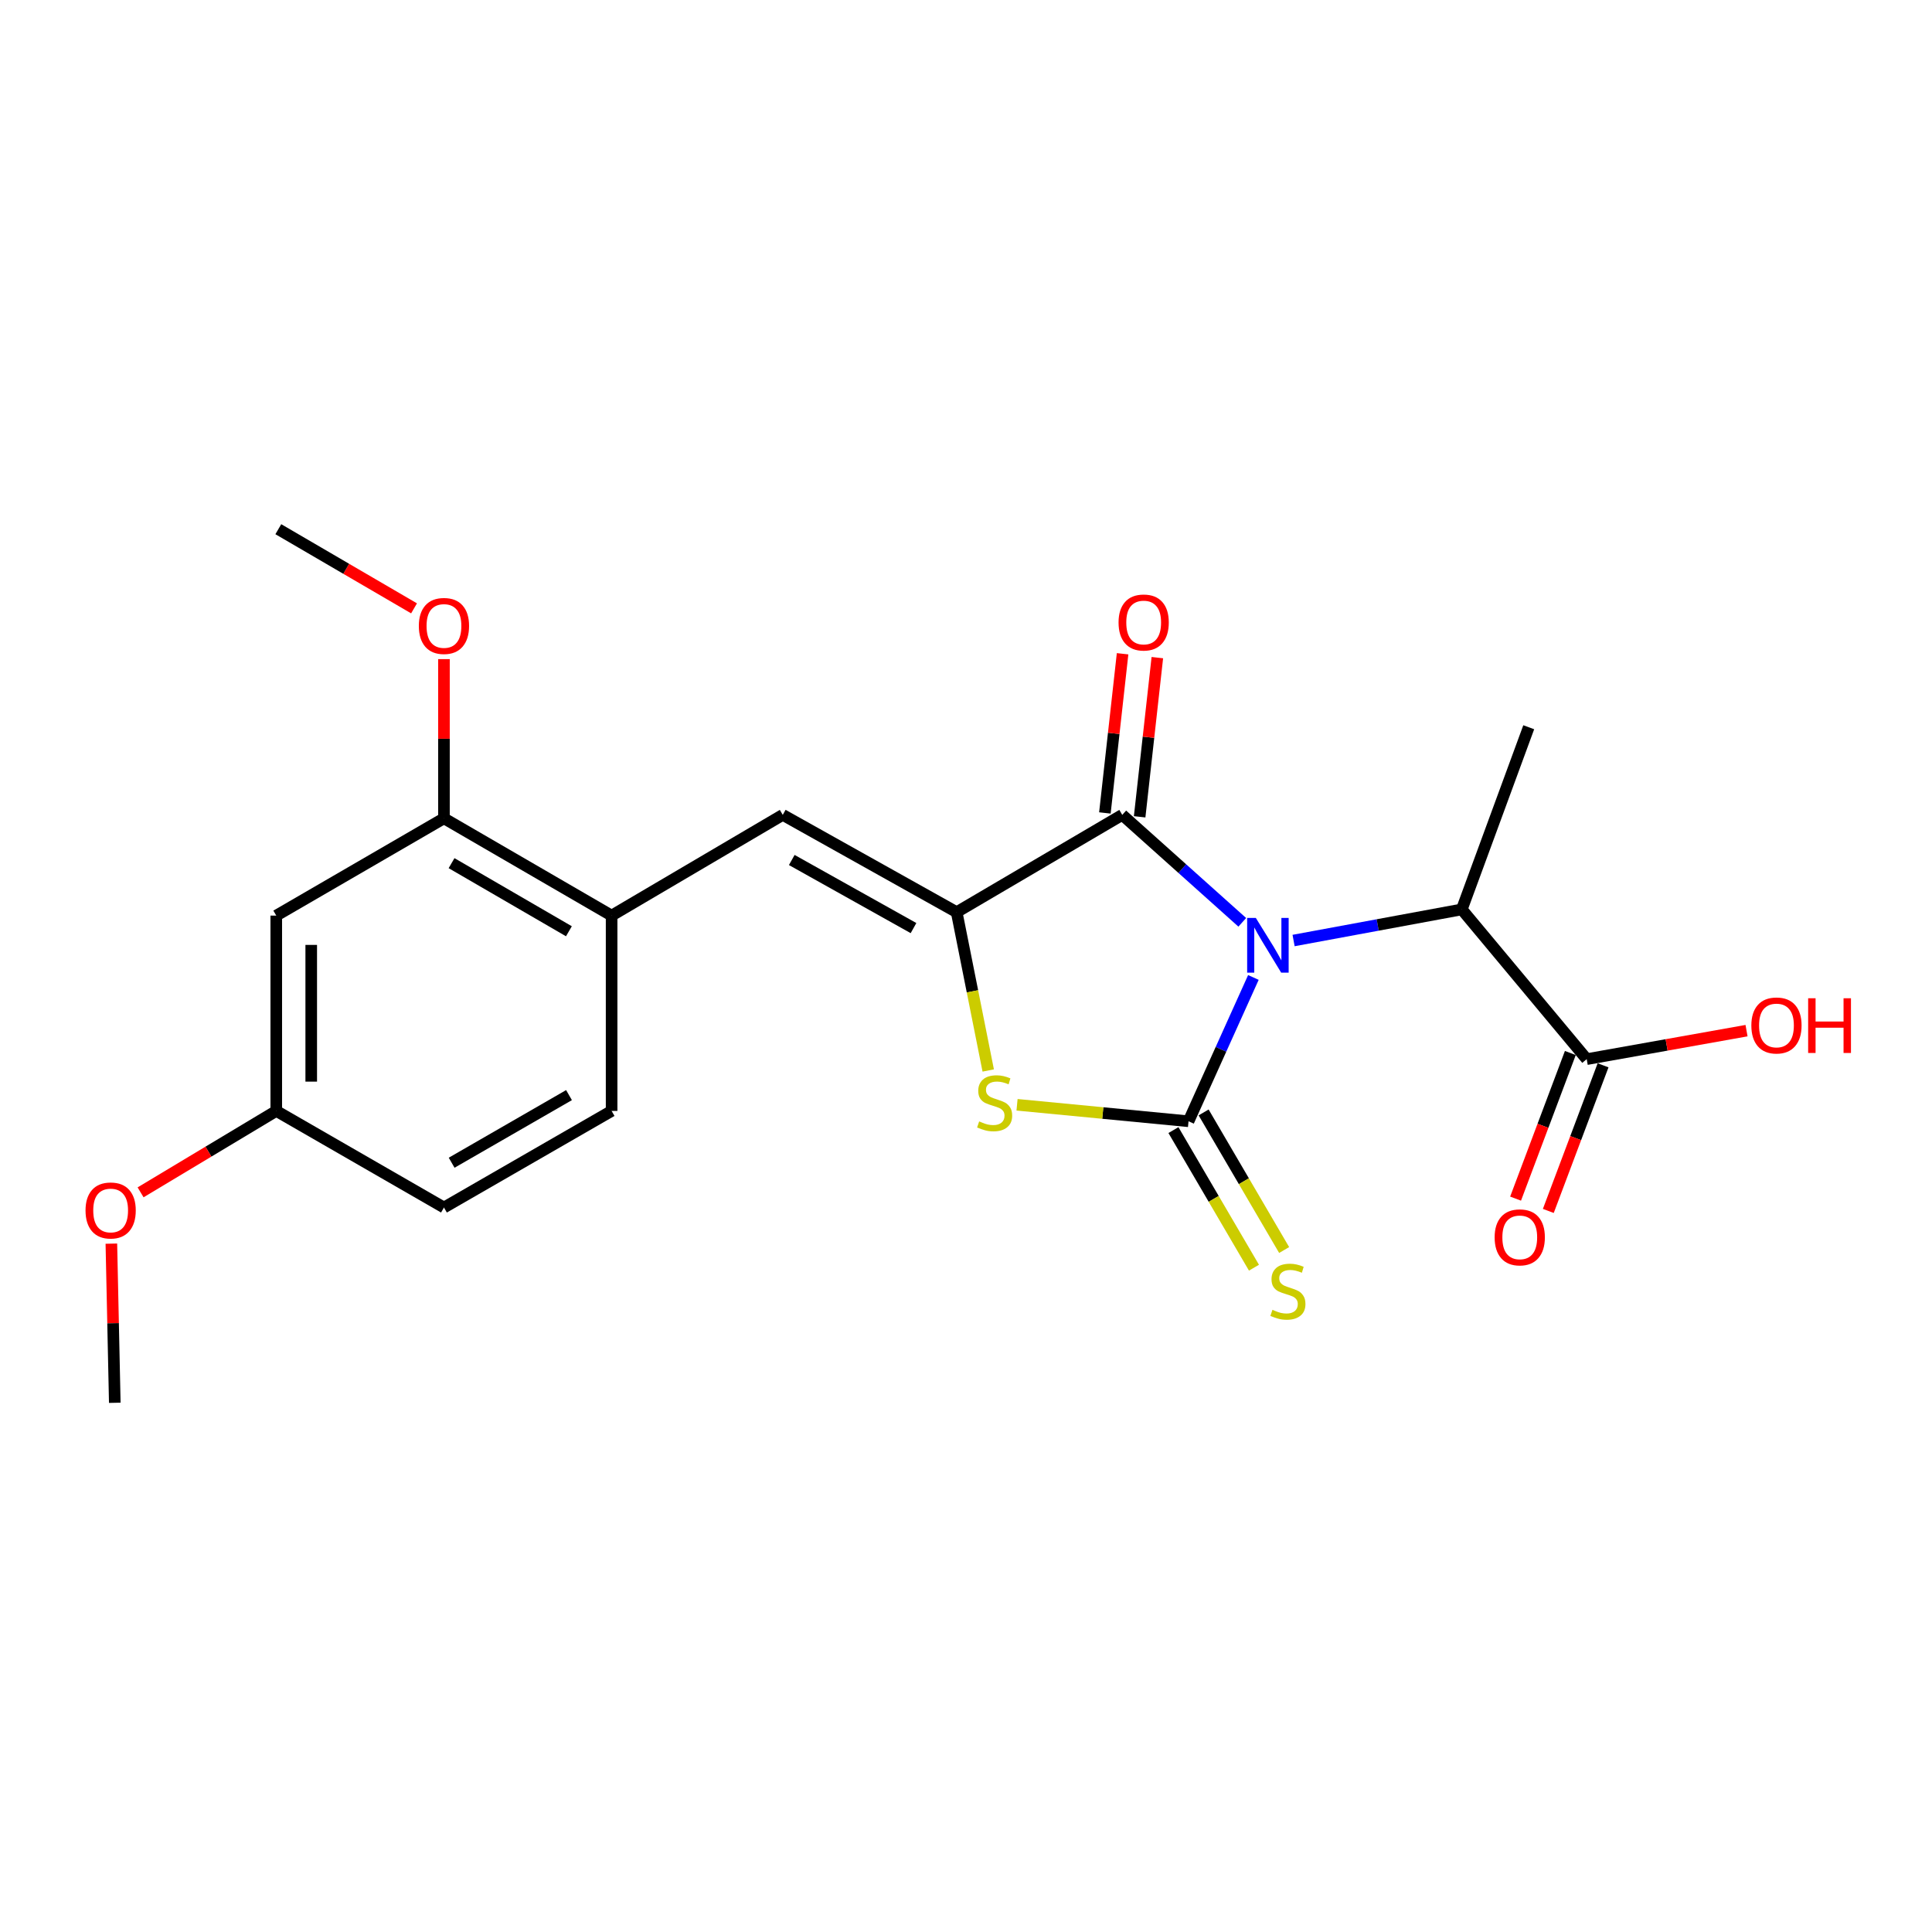 <?xml version='1.0' encoding='iso-8859-1'?>
<svg version='1.1' baseProfile='full'
              xmlns='http://www.w3.org/2000/svg'
                      xmlns:rdkit='http://www.rdkit.org/xml'
                      xmlns:xlink='http://www.w3.org/1999/xlink'
                  xml:space='preserve'
width='1000px' height='1000px' viewBox='0 0 1000 1000'>
<!-- END OF HEADER -->
<rect style='opacity:1.0;fill:#FFFFFF;stroke:none' width='1000' height='1000' x='0' y='0'> </rect>
<path class='bond-0' d='M 648.754,505.929 L 631.967,543.146' style='fill:none;fill-rule:evenodd;stroke:#0000FF;stroke-width:6px;stroke-linecap:butt;stroke-linejoin:miter;stroke-opacity:1' />
<path class='bond-0' d='M 631.967,543.146 L 615.181,580.362' style='fill:none;fill-rule:evenodd;stroke:#000000;stroke-width:6px;stroke-linecap:butt;stroke-linejoin:miter;stroke-opacity:1' />
<path class='bond-1' d='M 642.998,477.391 L 611.94,449.585' style='fill:none;fill-rule:evenodd;stroke:#0000FF;stroke-width:6px;stroke-linecap:butt;stroke-linejoin:miter;stroke-opacity:1' />
<path class='bond-1' d='M 611.94,449.585 L 580.882,421.78' style='fill:none;fill-rule:evenodd;stroke:#000000;stroke-width:6px;stroke-linecap:butt;stroke-linejoin:miter;stroke-opacity:1' />
<path class='bond-5' d='M 669.558,486.812 L 713.089,478.761' style='fill:none;fill-rule:evenodd;stroke:#0000FF;stroke-width:6px;stroke-linecap:butt;stroke-linejoin:miter;stroke-opacity:1' />
<path class='bond-5' d='M 713.089,478.761 L 756.619,470.709' style='fill:none;fill-rule:evenodd;stroke:#000000;stroke-width:6px;stroke-linecap:butt;stroke-linejoin:miter;stroke-opacity:1' />
<path class='bond-3' d='M 615.181,580.362 L 570.8,576.098' style='fill:none;fill-rule:evenodd;stroke:#000000;stroke-width:6px;stroke-linecap:butt;stroke-linejoin:miter;stroke-opacity:1' />
<path class='bond-3' d='M 570.8,576.098 L 526.419,571.834' style='fill:none;fill-rule:evenodd;stroke:#CCCC00;stroke-width:6px;stroke-linecap:butt;stroke-linejoin:miter;stroke-opacity:1' />
<path class='bond-8' d='M 607.37,584.933 L 628.21,620.542' style='fill:none;fill-rule:evenodd;stroke:#000000;stroke-width:6px;stroke-linecap:butt;stroke-linejoin:miter;stroke-opacity:1' />
<path class='bond-8' d='M 628.21,620.542 L 649.05,656.151' style='fill:none;fill-rule:evenodd;stroke:#CCCC00;stroke-width:6px;stroke-linecap:butt;stroke-linejoin:miter;stroke-opacity:1' />
<path class='bond-8' d='M 622.992,575.791 L 643.831,611.4' style='fill:none;fill-rule:evenodd;stroke:#000000;stroke-width:6px;stroke-linecap:butt;stroke-linejoin:miter;stroke-opacity:1' />
<path class='bond-8' d='M 643.831,611.4 L 664.671,647.009' style='fill:none;fill-rule:evenodd;stroke:#CCCC00;stroke-width:6px;stroke-linecap:butt;stroke-linejoin:miter;stroke-opacity:1' />
<path class='bond-2' d='M 580.882,421.78 L 495.171,472.137' style='fill:none;fill-rule:evenodd;stroke:#000000;stroke-width:6px;stroke-linecap:butt;stroke-linejoin:miter;stroke-opacity:1' />
<path class='bond-11' d='M 589.877,422.78 L 594.457,381.584' style='fill:none;fill-rule:evenodd;stroke:#000000;stroke-width:6px;stroke-linecap:butt;stroke-linejoin:miter;stroke-opacity:1' />
<path class='bond-11' d='M 594.457,381.584 L 599.038,340.388' style='fill:none;fill-rule:evenodd;stroke:#FF0000;stroke-width:6px;stroke-linecap:butt;stroke-linejoin:miter;stroke-opacity:1' />
<path class='bond-11' d='M 571.888,420.78 L 576.468,379.584' style='fill:none;fill-rule:evenodd;stroke:#000000;stroke-width:6px;stroke-linecap:butt;stroke-linejoin:miter;stroke-opacity:1' />
<path class='bond-11' d='M 576.468,379.584 L 581.049,338.388' style='fill:none;fill-rule:evenodd;stroke:#FF0000;stroke-width:6px;stroke-linecap:butt;stroke-linejoin:miter;stroke-opacity:1' />
<path class='bond-4' d='M 495.171,472.137 L 405.155,421.78' style='fill:none;fill-rule:evenodd;stroke:#000000;stroke-width:6px;stroke-linecap:butt;stroke-linejoin:miter;stroke-opacity:1' />
<path class='bond-4' d='M 472.832,480.379 L 409.821,445.129' style='fill:none;fill-rule:evenodd;stroke:#000000;stroke-width:6px;stroke-linecap:butt;stroke-linejoin:miter;stroke-opacity:1' />
<path class='bond-22' d='M 495.171,472.137 L 503.337,513.111' style='fill:none;fill-rule:evenodd;stroke:#000000;stroke-width:6px;stroke-linecap:butt;stroke-linejoin:miter;stroke-opacity:1' />
<path class='bond-22' d='M 503.337,513.111 L 511.504,554.086' style='fill:none;fill-rule:evenodd;stroke:#CCCC00;stroke-width:6px;stroke-linecap:butt;stroke-linejoin:miter;stroke-opacity:1' />
<path class='bond-7' d='M 405.155,421.78 L 316.568,473.916' style='fill:none;fill-rule:evenodd;stroke:#000000;stroke-width:6px;stroke-linecap:butt;stroke-linejoin:miter;stroke-opacity:1' />
<path class='bond-6' d='M 756.619,470.709 L 821.275,548.215' style='fill:none;fill-rule:evenodd;stroke:#000000;stroke-width:6px;stroke-linecap:butt;stroke-linejoin:miter;stroke-opacity:1' />
<path class='bond-19' d='M 756.619,470.709 L 791.27,376.42' style='fill:none;fill-rule:evenodd;stroke:#000000;stroke-width:6px;stroke-linecap:butt;stroke-linejoin:miter;stroke-opacity:1' />
<path class='bond-12' d='M 812.804,545.03 L 798.634,582.718' style='fill:none;fill-rule:evenodd;stroke:#000000;stroke-width:6px;stroke-linecap:butt;stroke-linejoin:miter;stroke-opacity:1' />
<path class='bond-12' d='M 798.634,582.718 L 784.463,620.406' style='fill:none;fill-rule:evenodd;stroke:#FF0000;stroke-width:6px;stroke-linecap:butt;stroke-linejoin:miter;stroke-opacity:1' />
<path class='bond-12' d='M 829.746,551.4 L 815.575,589.088' style='fill:none;fill-rule:evenodd;stroke:#000000;stroke-width:6px;stroke-linecap:butt;stroke-linejoin:miter;stroke-opacity:1' />
<path class='bond-12' d='M 815.575,589.088 L 801.405,626.776' style='fill:none;fill-rule:evenodd;stroke:#FF0000;stroke-width:6px;stroke-linecap:butt;stroke-linejoin:miter;stroke-opacity:1' />
<path class='bond-15' d='M 821.275,548.215 L 862.638,540.839' style='fill:none;fill-rule:evenodd;stroke:#000000;stroke-width:6px;stroke-linecap:butt;stroke-linejoin:miter;stroke-opacity:1' />
<path class='bond-15' d='M 862.638,540.839 L 904.001,533.462' style='fill:none;fill-rule:evenodd;stroke:#FF0000;stroke-width:6px;stroke-linecap:butt;stroke-linejoin:miter;stroke-opacity:1' />
<path class='bond-9' d='M 316.568,473.916 L 229.79,423.559' style='fill:none;fill-rule:evenodd;stroke:#000000;stroke-width:6px;stroke-linecap:butt;stroke-linejoin:miter;stroke-opacity:1' />
<path class='bond-9' d='M 294.467,482.018 L 233.723,446.768' style='fill:none;fill-rule:evenodd;stroke:#000000;stroke-width:6px;stroke-linecap:butt;stroke-linejoin:miter;stroke-opacity:1' />
<path class='bond-13' d='M 316.568,473.916 L 316.568,575.013' style='fill:none;fill-rule:evenodd;stroke:#000000;stroke-width:6px;stroke-linecap:butt;stroke-linejoin:miter;stroke-opacity:1' />
<path class='bond-10' d='M 229.79,423.559 L 142.993,473.916' style='fill:none;fill-rule:evenodd;stroke:#000000;stroke-width:6px;stroke-linecap:butt;stroke-linejoin:miter;stroke-opacity:1' />
<path class='bond-17' d='M 229.79,423.559 L 229.79,382.361' style='fill:none;fill-rule:evenodd;stroke:#000000;stroke-width:6px;stroke-linecap:butt;stroke-linejoin:miter;stroke-opacity:1' />
<path class='bond-17' d='M 229.79,382.361 L 229.79,341.162' style='fill:none;fill-rule:evenodd;stroke:#FF0000;stroke-width:6px;stroke-linecap:butt;stroke-linejoin:miter;stroke-opacity:1' />
<path class='bond-23' d='M 142.993,473.916 L 142.993,575.013' style='fill:none;fill-rule:evenodd;stroke:#000000;stroke-width:6px;stroke-linecap:butt;stroke-linejoin:miter;stroke-opacity:1' />
<path class='bond-23' d='M 161.092,489.081 L 161.092,559.848' style='fill:none;fill-rule:evenodd;stroke:#000000;stroke-width:6px;stroke-linecap:butt;stroke-linejoin:miter;stroke-opacity:1' />
<path class='bond-16' d='M 316.568,575.013 L 229.79,625.008' style='fill:none;fill-rule:evenodd;stroke:#000000;stroke-width:6px;stroke-linecap:butt;stroke-linejoin:miter;stroke-opacity:1' />
<path class='bond-16' d='M 294.516,566.829 L 233.772,601.826' style='fill:none;fill-rule:evenodd;stroke:#000000;stroke-width:6px;stroke-linecap:butt;stroke-linejoin:miter;stroke-opacity:1' />
<path class='bond-14' d='M 142.993,575.013 L 229.79,625.008' style='fill:none;fill-rule:evenodd;stroke:#000000;stroke-width:6px;stroke-linecap:butt;stroke-linejoin:miter;stroke-opacity:1' />
<path class='bond-18' d='M 142.993,575.013 L 107.882,596.084' style='fill:none;fill-rule:evenodd;stroke:#000000;stroke-width:6px;stroke-linecap:butt;stroke-linejoin:miter;stroke-opacity:1' />
<path class='bond-18' d='M 107.882,596.084 L 72.77,617.154' style='fill:none;fill-rule:evenodd;stroke:#FF0000;stroke-width:6px;stroke-linecap:butt;stroke-linejoin:miter;stroke-opacity:1' />
<path class='bond-20' d='M 214.309,314.883 L 179.184,294.4' style='fill:none;fill-rule:evenodd;stroke:#FF0000;stroke-width:6px;stroke-linecap:butt;stroke-linejoin:miter;stroke-opacity:1' />
<path class='bond-20' d='M 179.184,294.4 L 144.059,273.916' style='fill:none;fill-rule:evenodd;stroke:#000000;stroke-width:6px;stroke-linecap:butt;stroke-linejoin:miter;stroke-opacity:1' />
<path class='bond-21' d='M 57.642,643.707 L 58.528,684.896' style='fill:none;fill-rule:evenodd;stroke:#FF0000;stroke-width:6px;stroke-linecap:butt;stroke-linejoin:miter;stroke-opacity:1' />
<path class='bond-21' d='M 58.528,684.896 L 59.413,726.084' style='fill:none;fill-rule:evenodd;stroke:#000000;stroke-width:6px;stroke-linecap:butt;stroke-linejoin:miter;stroke-opacity:1' />
<path  class='atom-0' d='M 650.007 475.111
L 659.287 490.111
Q 660.207 491.591, 661.687 494.271
Q 663.167 496.951, 663.247 497.111
L 663.247 475.111
L 667.007 475.111
L 667.007 503.431
L 663.127 503.431
L 653.167 487.031
Q 652.007 485.111, 650.767 482.911
Q 649.567 480.711, 649.207 480.031
L 649.207 503.431
L 645.527 503.431
L 645.527 475.111
L 650.007 475.111
' fill='#0000FF'/>
<path  class='atom-4' d='M 506.819 580.439
Q 507.139 580.559, 508.459 581.119
Q 509.779 581.679, 511.219 582.039
Q 512.699 582.359, 514.139 582.359
Q 516.819 582.359, 518.379 581.079
Q 519.939 579.759, 519.939 577.479
Q 519.939 575.919, 519.139 574.959
Q 518.379 573.999, 517.179 573.479
Q 515.979 572.959, 513.979 572.359
Q 511.459 571.599, 509.939 570.879
Q 508.459 570.159, 507.379 568.639
Q 506.339 567.119, 506.339 564.559
Q 506.339 560.999, 508.739 558.799
Q 511.179 556.599, 515.979 556.599
Q 519.259 556.599, 522.979 558.159
L 522.059 561.239
Q 518.659 559.839, 516.099 559.839
Q 513.339 559.839, 511.819 560.999
Q 510.299 562.119, 510.339 564.079
Q 510.339 565.599, 511.099 566.519
Q 511.899 567.439, 513.019 567.959
Q 514.179 568.479, 516.099 569.079
Q 518.659 569.879, 520.179 570.679
Q 521.699 571.479, 522.779 573.119
Q 523.899 574.719, 523.899 577.479
Q 523.899 581.399, 521.259 583.519
Q 518.659 585.599, 514.299 585.599
Q 511.779 585.599, 509.859 585.039
Q 507.979 584.519, 505.739 583.599
L 506.819 580.439
' fill='#CCCC00'/>
<path  class='atom-9' d='M 658.614 677.966
Q 658.934 678.086, 660.254 678.646
Q 661.574 679.206, 663.014 679.566
Q 664.494 679.886, 665.934 679.886
Q 668.614 679.886, 670.174 678.606
Q 671.734 677.286, 671.734 675.006
Q 671.734 673.446, 670.934 672.486
Q 670.174 671.526, 668.974 671.006
Q 667.774 670.486, 665.774 669.886
Q 663.254 669.126, 661.734 668.406
Q 660.254 667.686, 659.174 666.166
Q 658.134 664.646, 658.134 662.086
Q 658.134 658.526, 660.534 656.326
Q 662.974 654.126, 667.774 654.126
Q 671.054 654.126, 674.774 655.686
L 673.854 658.766
Q 670.454 657.366, 667.894 657.366
Q 665.134 657.366, 663.614 658.526
Q 662.094 659.646, 662.134 661.606
Q 662.134 663.126, 662.894 664.046
Q 663.694 664.966, 664.814 665.486
Q 665.974 666.006, 667.894 666.606
Q 670.454 667.406, 671.974 668.206
Q 673.494 669.006, 674.574 670.646
Q 675.694 672.246, 675.694 675.006
Q 675.694 678.926, 673.054 681.046
Q 670.454 683.126, 666.094 683.126
Q 663.574 683.126, 661.654 682.566
Q 659.774 682.046, 657.534 681.126
L 658.614 677.966
' fill='#CCCC00'/>
<path  class='atom-12' d='M 578.963 322.201
Q 578.963 315.401, 582.323 311.601
Q 585.683 307.801, 591.963 307.801
Q 598.243 307.801, 601.603 311.601
Q 604.963 315.401, 604.963 322.201
Q 604.963 329.081, 601.563 333.001
Q 598.163 336.881, 591.963 336.881
Q 585.723 336.881, 582.323 333.001
Q 578.963 329.121, 578.963 322.201
M 591.963 333.681
Q 596.283 333.681, 598.603 330.801
Q 600.963 327.881, 600.963 322.201
Q 600.963 316.641, 598.603 313.841
Q 596.283 311.001, 591.963 311.001
Q 587.643 311.001, 585.283 313.801
Q 582.963 316.601, 582.963 322.201
Q 582.963 327.921, 585.283 330.801
Q 587.643 333.681, 591.963 333.681
' fill='#FF0000'/>
<path  class='atom-13' d='M 773.624 640.452
Q 773.624 633.652, 776.984 629.852
Q 780.344 626.052, 786.624 626.052
Q 792.904 626.052, 796.264 629.852
Q 799.624 633.652, 799.624 640.452
Q 799.624 647.332, 796.224 651.252
Q 792.824 655.132, 786.624 655.132
Q 780.384 655.132, 776.984 651.252
Q 773.624 647.372, 773.624 640.452
M 786.624 651.932
Q 790.944 651.932, 793.264 649.052
Q 795.624 646.132, 795.624 640.452
Q 795.624 634.892, 793.264 632.092
Q 790.944 629.252, 786.624 629.252
Q 782.304 629.252, 779.944 632.052
Q 777.624 634.852, 777.624 640.452
Q 777.624 646.172, 779.944 649.052
Q 782.304 651.932, 786.624 651.932
' fill='#FF0000'/>
<path  class='atom-16' d='M 906.495 530.779
Q 906.495 523.979, 909.855 520.179
Q 913.215 516.379, 919.495 516.379
Q 925.775 516.379, 929.135 520.179
Q 932.495 523.979, 932.495 530.779
Q 932.495 537.659, 929.095 541.579
Q 925.695 545.459, 919.495 545.459
Q 913.255 545.459, 909.855 541.579
Q 906.495 537.699, 906.495 530.779
M 919.495 542.259
Q 923.815 542.259, 926.135 539.379
Q 928.495 536.459, 928.495 530.779
Q 928.495 525.219, 926.135 522.419
Q 923.815 519.579, 919.495 519.579
Q 915.175 519.579, 912.815 522.379
Q 910.495 525.179, 910.495 530.779
Q 910.495 536.499, 912.815 539.379
Q 915.175 542.259, 919.495 542.259
' fill='#FF0000'/>
<path  class='atom-16' d='M 935.895 516.699
L 939.735 516.699
L 939.735 528.739
L 954.215 528.739
L 954.215 516.699
L 958.055 516.699
L 958.055 545.019
L 954.215 545.019
L 954.215 531.939
L 939.735 531.939
L 939.735 545.019
L 935.895 545.019
L 935.895 516.699
' fill='#FF0000'/>
<path  class='atom-18' d='M 216.79 323.991
Q 216.79 317.191, 220.15 313.391
Q 223.51 309.591, 229.79 309.591
Q 236.07 309.591, 239.43 313.391
Q 242.79 317.191, 242.79 323.991
Q 242.79 330.871, 239.39 334.791
Q 235.99 338.671, 229.79 338.671
Q 223.55 338.671, 220.15 334.791
Q 216.79 330.911, 216.79 323.991
M 229.79 335.471
Q 234.11 335.471, 236.43 332.591
Q 238.79 329.671, 238.79 323.991
Q 238.79 318.431, 236.43 315.631
Q 234.11 312.791, 229.79 312.791
Q 225.47 312.791, 223.11 315.591
Q 220.79 318.391, 220.79 323.991
Q 220.79 329.711, 223.11 332.591
Q 225.47 335.471, 229.79 335.471
' fill='#FF0000'/>
<path  class='atom-19' d='M 44.271 626.536
Q 44.271 619.736, 47.631 615.936
Q 50.991 612.136, 57.271 612.136
Q 63.551 612.136, 66.911 615.936
Q 70.271 619.736, 70.271 626.536
Q 70.271 633.416, 66.871 637.336
Q 63.471 641.216, 57.271 641.216
Q 51.031 641.216, 47.631 637.336
Q 44.271 633.456, 44.271 626.536
M 57.271 638.016
Q 61.591 638.016, 63.911 635.136
Q 66.271 632.216, 66.271 626.536
Q 66.271 620.976, 63.911 618.176
Q 61.591 615.336, 57.271 615.336
Q 52.951 615.336, 50.591 618.136
Q 48.271 620.936, 48.271 626.536
Q 48.271 632.256, 50.591 635.136
Q 52.951 638.016, 57.271 638.016
' fill='#FF0000'/>
</svg>
